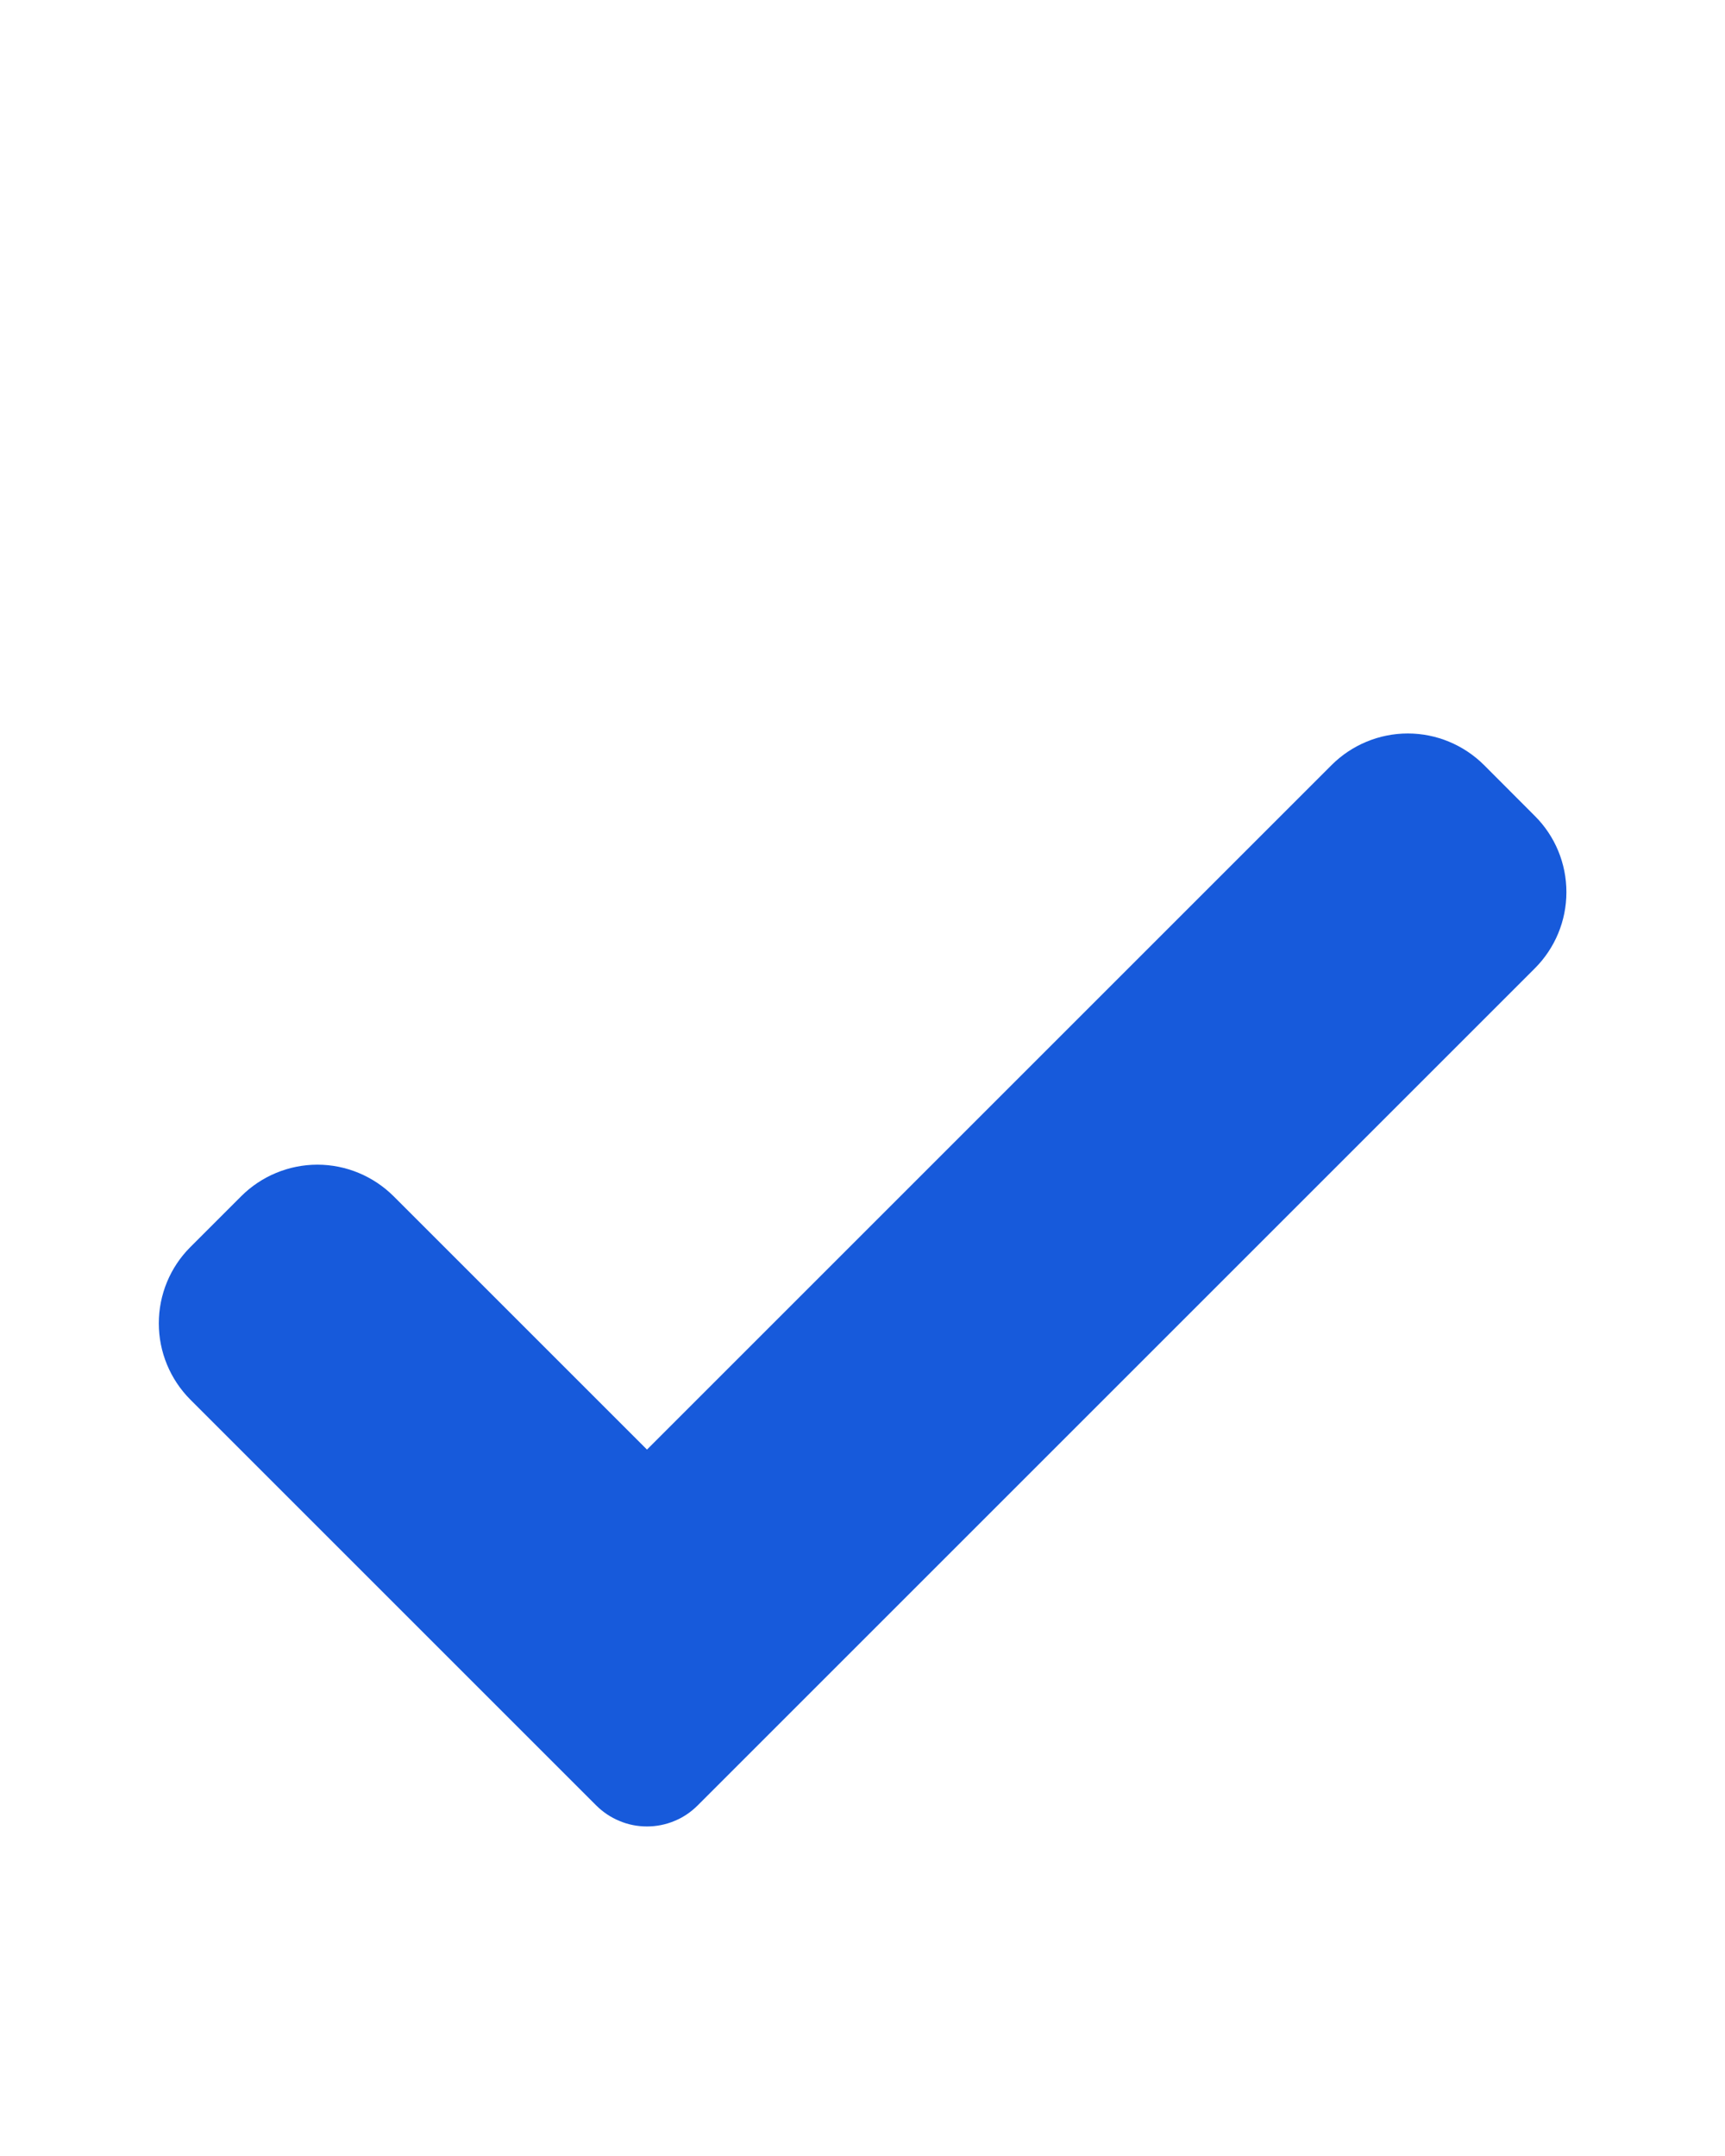 <svg width="16" height="20" viewBox="0 0 16 20" fill="none" xmlns="http://www.w3.org/2000/svg">
<path d="M6.472 16.747C6.41 16.809 6.337 16.859 6.256 16.892C6.175 16.926 6.088 16.943 6.001 16.943C5.913 16.943 5.826 16.926 5.746 16.892C5.665 16.859 5.591 16.809 5.529 16.747L1.765 12.983C1.578 12.795 1.473 12.541 1.473 12.276C1.473 12.01 1.578 11.756 1.765 11.569L2.237 11.097C2.424 10.91 2.679 10.804 2.944 10.804C3.209 10.804 3.463 10.91 3.651 11.097L6.001 13.447L12.351 7.097C12.538 6.91 12.793 6.804 13.058 6.804C13.323 6.804 13.577 6.91 13.765 7.097L14.236 7.569C14.424 7.756 14.529 8.01 14.529 8.276C14.529 8.541 14.424 8.795 14.236 8.983L6.472 16.747Z" fill="#175ADB"/>
</svg>
